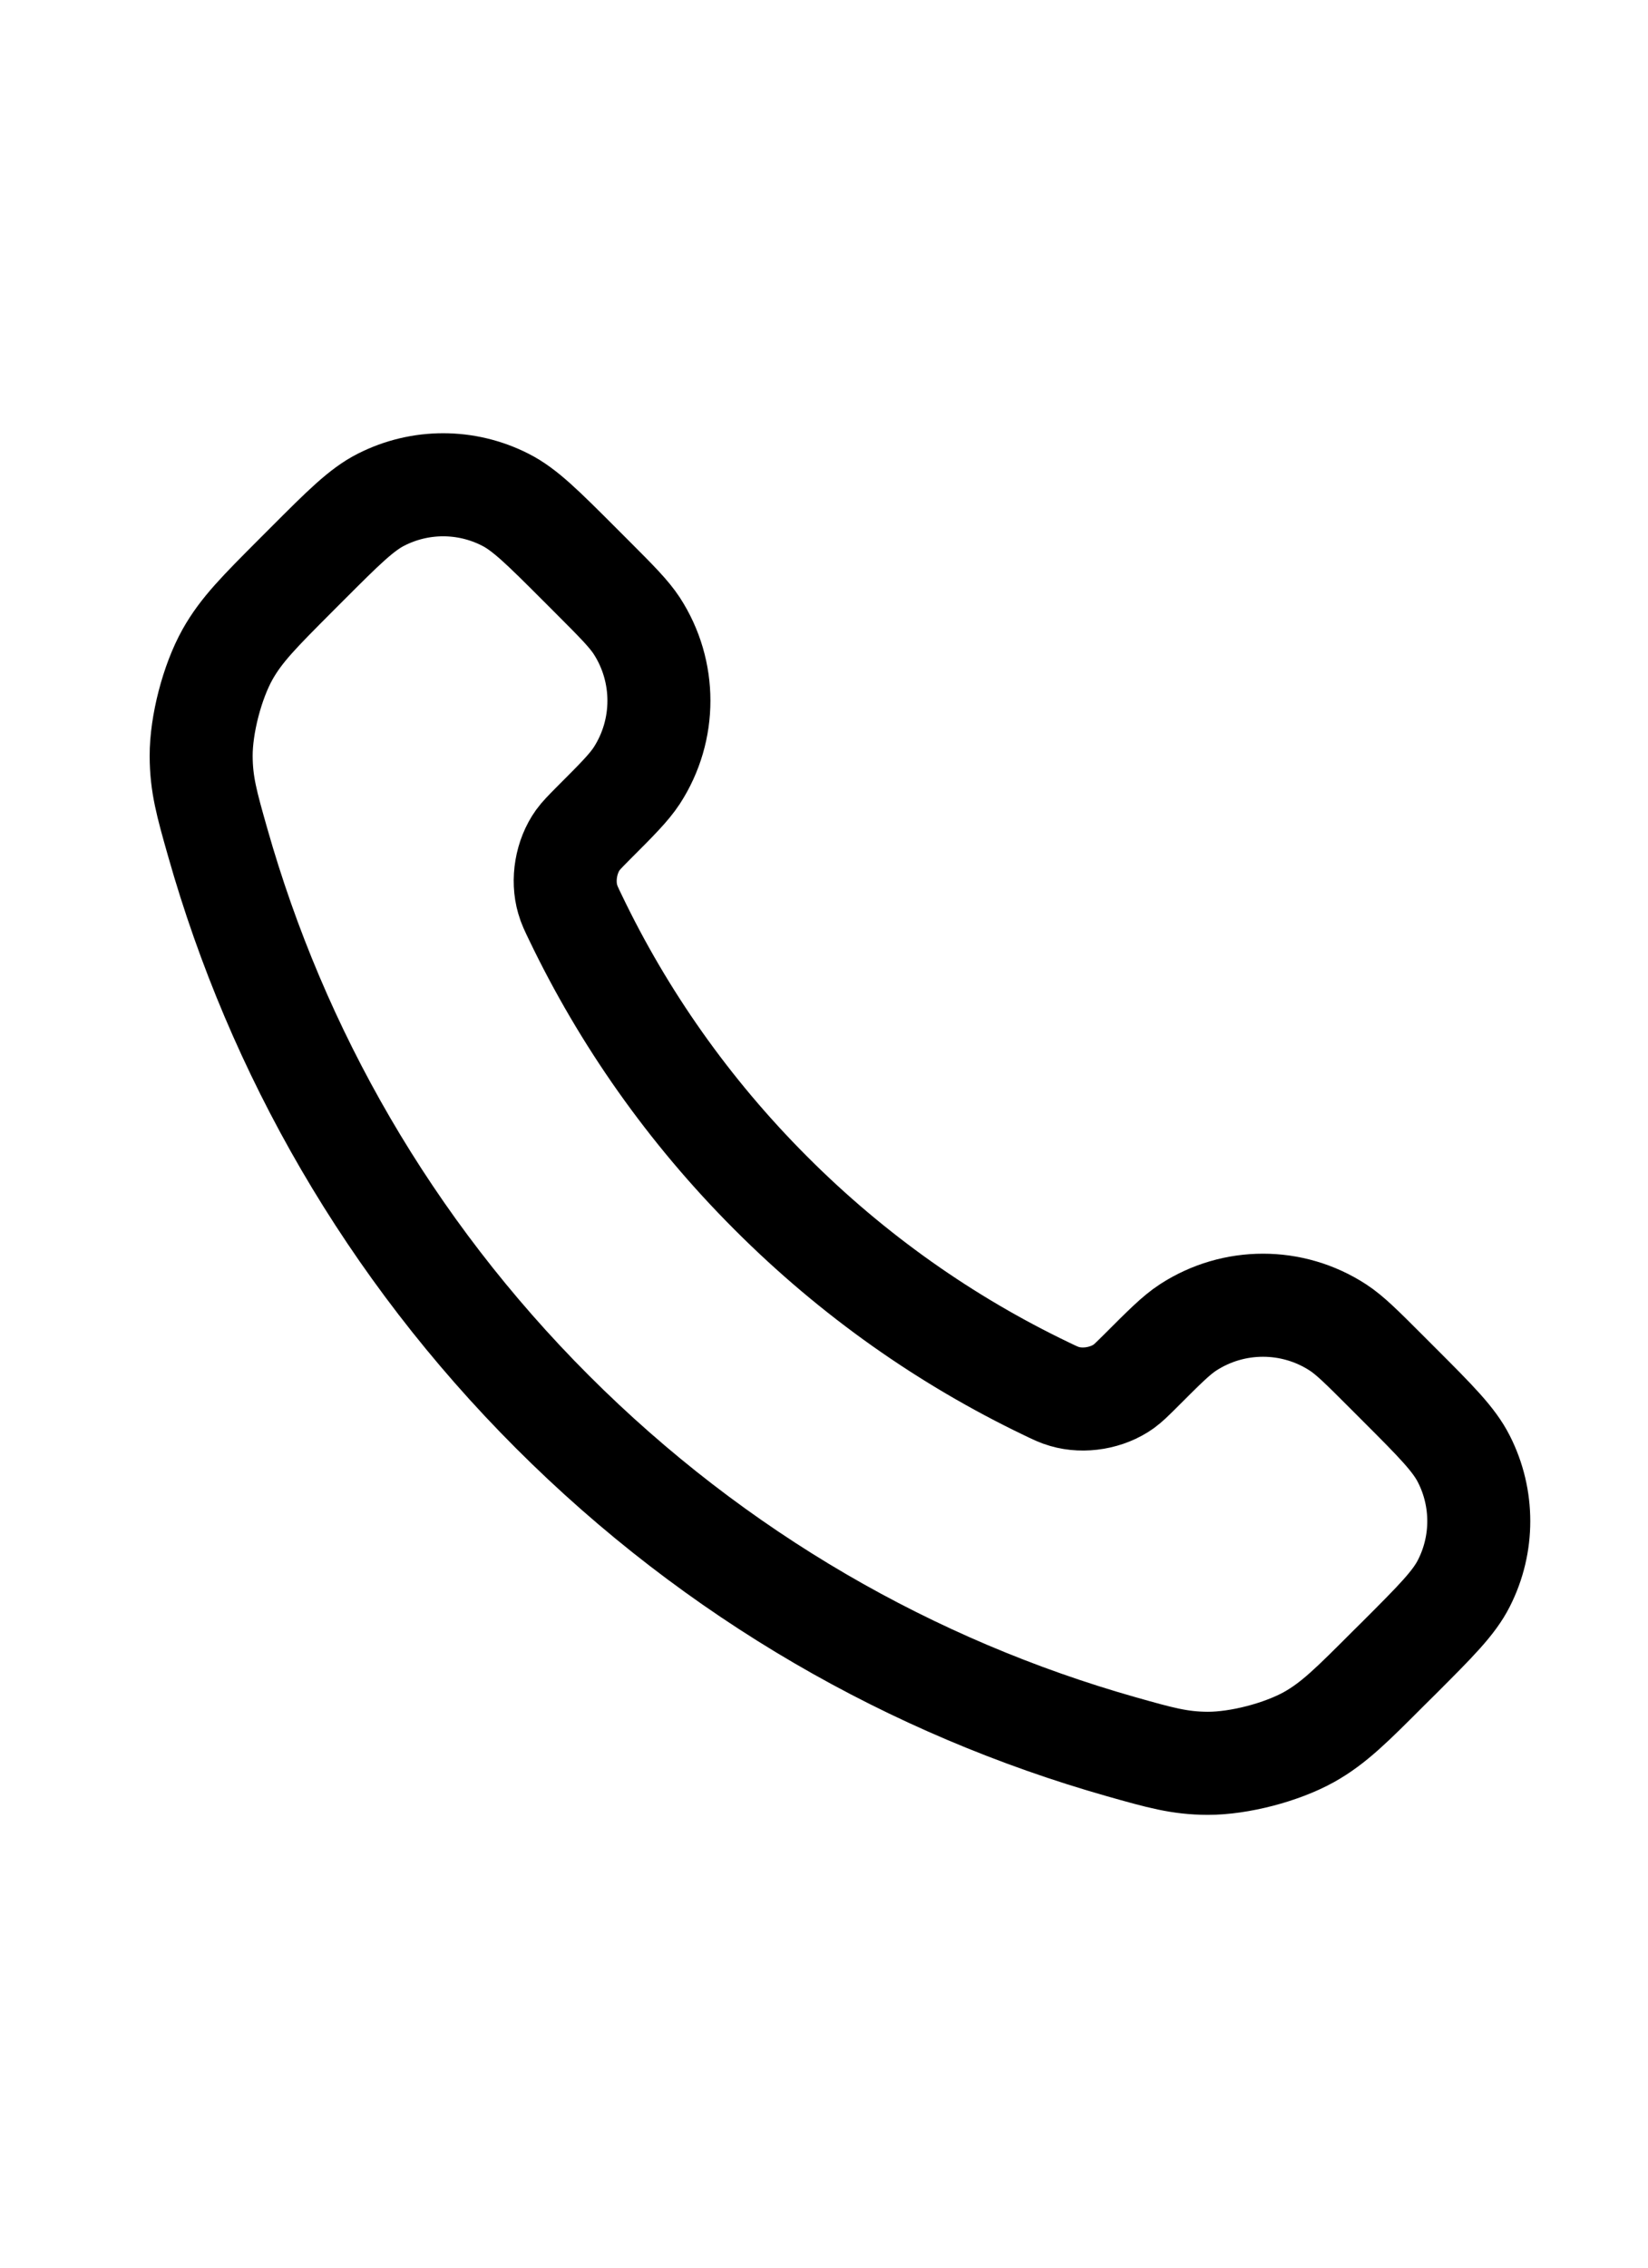 <svg xmlns="http://www.w3.org/2000/svg" width="16" height="22" viewBox="0 0 16 22" fill="none"><path d="M5.587 8.902C6.051 9.869 6.683 10.774 7.484 11.575C8.285 12.377 9.191 13.009 10.158 13.473C10.241 13.513 10.282 13.533 10.335 13.548C10.522 13.603 10.751 13.564 10.91 13.45C10.954 13.418 10.992 13.38 11.069 13.304C11.302 13.071 11.418 12.954 11.535 12.878C11.977 12.591 12.547 12.591 12.989 12.878C13.106 12.954 13.223 13.071 13.456 13.304L13.586 13.434C13.94 13.788 14.117 13.965 14.213 14.156C14.405 14.534 14.405 14.981 14.213 15.359C14.117 15.55 13.94 15.727 13.586 16.081L13.48 16.186C13.127 16.539 12.951 16.716 12.711 16.851C12.444 17 12.031 17.108 11.725 17.107C11.45 17.106 11.262 17.052 10.886 16.946C8.863 16.372 6.955 15.289 5.363 13.697C3.771 12.105 2.688 10.197 2.114 8.174C2.007 7.798 1.954 7.61 1.953 7.335C1.952 7.029 2.06 6.615 2.209 6.349C2.344 6.109 2.521 5.933 2.874 5.579L2.979 5.474C3.333 5.12 3.51 4.943 3.701 4.847C4.079 4.655 4.526 4.655 4.904 4.847C5.095 4.943 5.272 5.12 5.626 5.474L5.756 5.604C5.989 5.837 6.105 5.954 6.182 6.071C6.469 6.513 6.469 7.083 6.182 7.525C6.105 7.642 5.989 7.758 5.756 7.991C5.68 8.068 5.642 8.106 5.61 8.15C5.496 8.309 5.457 8.538 5.512 8.725C5.527 8.778 5.547 8.819 5.587 8.902Z" stroke="black" stroke-linecap="round" stroke-linejoin="round"></path></svg>